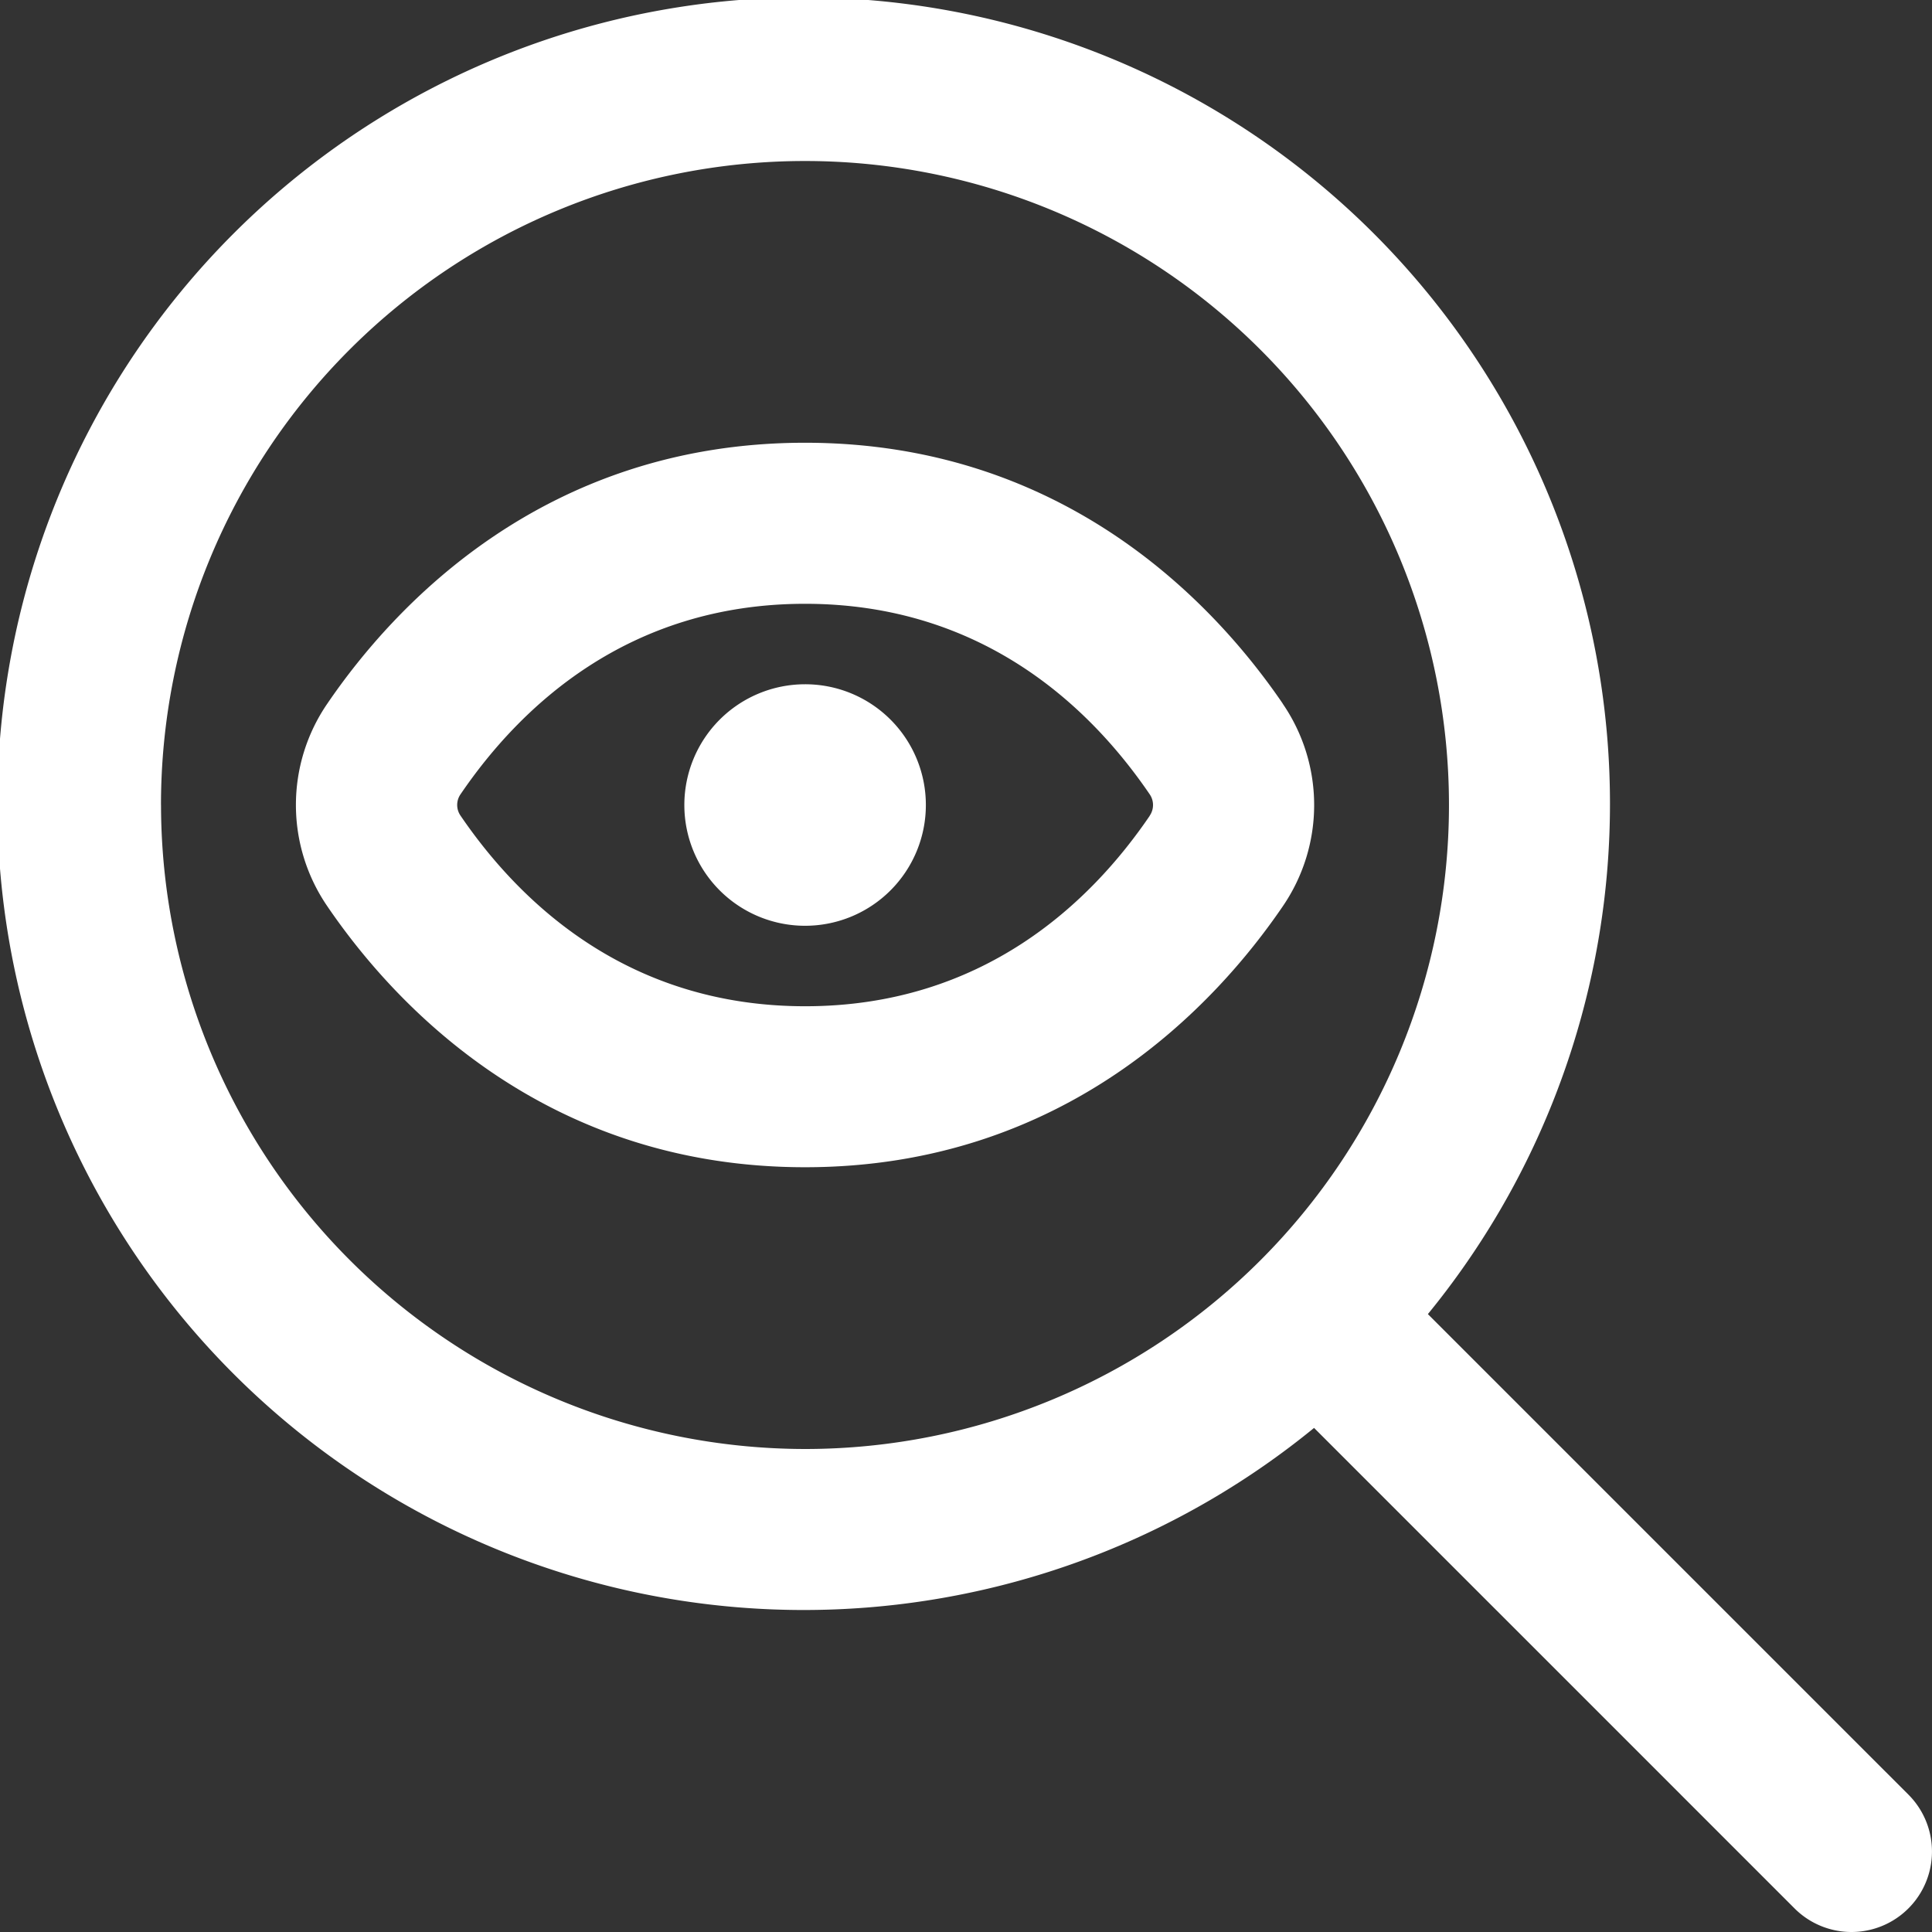 <svg xmlns="http://www.w3.org/2000/svg" xmlns:xlink="http://www.w3.org/1999/xlink" width="139" height="139" viewBox="0 0 139 139"><rect x="0" y="0" width="139" height="139" fill="#333333" stroke="none"/><defs><clipPath id="clip-path"><rect id="Rectangle_167" data-name="Rectangle 167" width="139" height="139" transform="translate(0 0)" fill="#fff"></rect></clipPath></defs><g id="Group_63" data-name="Group 63" transform="translate(0.002)"><g id="Group_62" data-name="Group 62" transform="translate(-0.002 0)" clip-path="url(#clip-path)"><path id="Path_118" data-name="Path 118" d="M137.3,129.114l-34.571-34.57a58.01,58.01,0,1,0-8.189,8.189l34.57,34.571a5.791,5.791,0,1,0,8.19-8.19m-125.72-71.2A46.333,46.333,0,1,1,57.917,104.25,46.387,46.387,0,0,1,11.583,57.917m80.7-7.3C87.5,43.605,76.693,31.854,57.917,31.854S28.333,43.611,23.555,50.613a12.887,12.887,0,0,0,0,14.6c4.778,7.008,15.591,18.765,34.362,18.765S87.5,72.222,92.279,65.22a12.886,12.886,0,0,0,0-14.6Zm-9.568,8.079c-4.257,6.255-12.018,13.7-24.788,13.7S37.4,64.942,33.134,58.687a1.351,1.351,0,0,1,0-1.546c4.257-6.255,12.018-13.7,24.788-13.7s20.531,7.454,24.788,13.7a1.36,1.36,0,0,1,0,1.552m-16.1-.776a8.688,8.688,0,1,1-8.688-8.687,8.683,8.683,0,0,1,8.688,8.687" transform="translate(0.002 0)" fill="#fff"></path></g></g></svg>